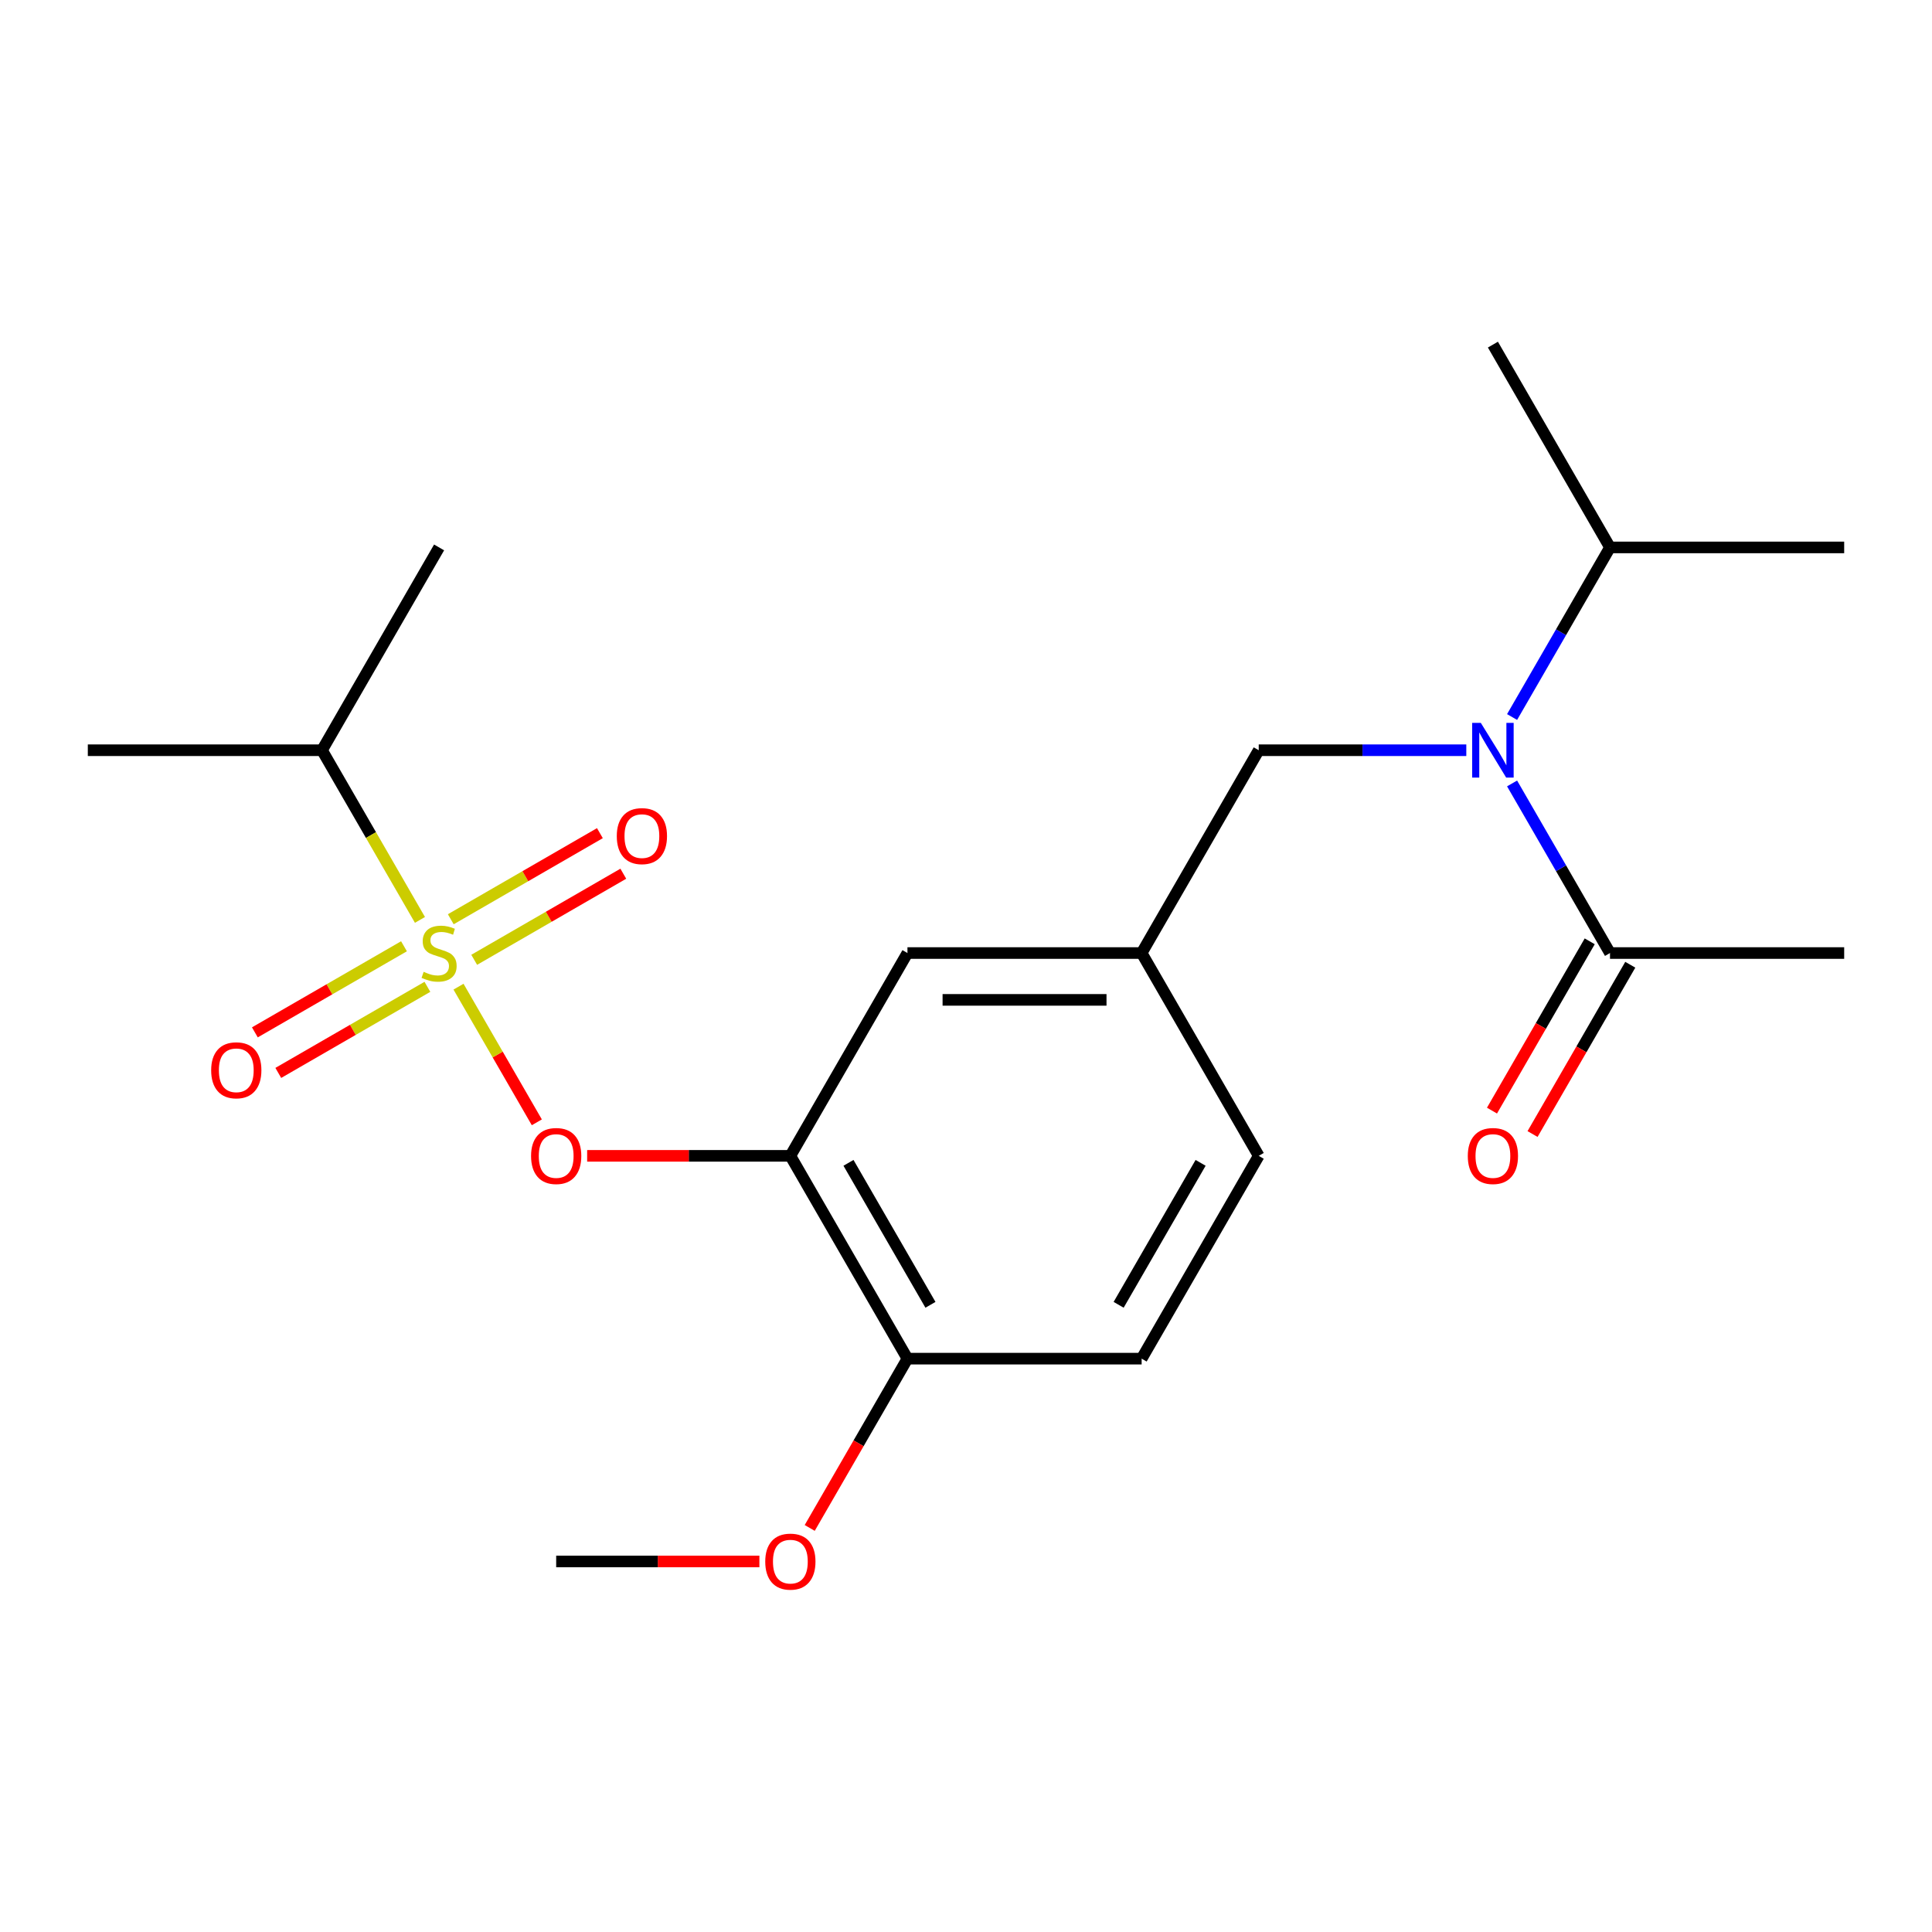 <?xml version='1.0' encoding='iso-8859-1'?>
<svg version='1.1' baseProfile='full'
              xmlns='http://www.w3.org/2000/svg'
                      xmlns:rdkit='http://www.rdkit.org/xml'
                      xmlns:xlink='http://www.w3.org/1999/xlink'
                  xml:space='preserve'
width='1000px' height='1000px' viewBox='0 0 1000 1000'>
<!-- END OF HEADER -->
<rect style='opacity:1.0;fill:#FFFFFF;stroke:none' width='1000' height='1000' x='0' y='0'> </rect>
<path class='bond-0' d='M 822.836,487.23 L 797.542,531.042' style='fill:none;fill-rule:evenodd;stroke:#000000;stroke-width:6px;stroke-linecap:butt;stroke-linejoin:miter;stroke-opacity:1' />
<path class='bond-0' d='M 797.542,531.042 L 772.247,574.853' style='fill:none;fill-rule:evenodd;stroke:#FF0000;stroke-width:6px;stroke-linecap:butt;stroke-linejoin:miter;stroke-opacity:1' />
<path class='bond-0' d='M 843.831,499.352 L 818.536,543.163' style='fill:none;fill-rule:evenodd;stroke:#000000;stroke-width:6px;stroke-linecap:butt;stroke-linejoin:miter;stroke-opacity:1' />
<path class='bond-0' d='M 818.536,543.163 L 793.242,586.974' style='fill:none;fill-rule:evenodd;stroke:#FF0000;stroke-width:6px;stroke-linecap:butt;stroke-linejoin:miter;stroke-opacity:1' />
<path class='bond-1' d='M 833.333,493.291 L 954.545,493.291' style='fill:none;fill-rule:evenodd;stroke:#000000;stroke-width:6px;stroke-linecap:butt;stroke-linejoin:miter;stroke-opacity:1' />
<path class='bond-2' d='M 833.333,493.291 L 807.993,449.4' style='fill:none;fill-rule:evenodd;stroke:#000000;stroke-width:6px;stroke-linecap:butt;stroke-linejoin:miter;stroke-opacity:1' />
<path class='bond-2' d='M 807.993,449.4 L 782.652,405.508' style='fill:none;fill-rule:evenodd;stroke:#0000FF;stroke-width:6px;stroke-linecap:butt;stroke-linejoin:miter;stroke-opacity:1' />
<path class='bond-3' d='M 651.515,388.318 L 590.909,493.291' style='fill:none;fill-rule:evenodd;stroke:#000000;stroke-width:6px;stroke-linecap:butt;stroke-linejoin:miter;stroke-opacity:1' />
<path class='bond-4' d='M 651.515,388.318 L 705.236,388.318' style='fill:none;fill-rule:evenodd;stroke:#000000;stroke-width:6px;stroke-linecap:butt;stroke-linejoin:miter;stroke-opacity:1' />
<path class='bond-4' d='M 705.236,388.318 L 758.957,388.318' style='fill:none;fill-rule:evenodd;stroke:#0000FF;stroke-width:6px;stroke-linecap:butt;stroke-linejoin:miter;stroke-opacity:1' />
<path class='bond-5' d='M 782.652,371.128 L 807.993,327.237' style='fill:none;fill-rule:evenodd;stroke:#0000FF;stroke-width:6px;stroke-linecap:butt;stroke-linejoin:miter;stroke-opacity:1' />
<path class='bond-5' d='M 807.993,327.237 L 833.333,283.345' style='fill:none;fill-rule:evenodd;stroke:#000000;stroke-width:6px;stroke-linecap:butt;stroke-linejoin:miter;stroke-opacity:1' />
<path class='bond-6' d='M 833.333,283.345 L 954.545,283.345' style='fill:none;fill-rule:evenodd;stroke:#000000;stroke-width:6px;stroke-linecap:butt;stroke-linejoin:miter;stroke-opacity:1' />
<path class='bond-7' d='M 833.333,283.345 L 772.727,178.373' style='fill:none;fill-rule:evenodd;stroke:#000000;stroke-width:6px;stroke-linecap:butt;stroke-linejoin:miter;stroke-opacity:1' />
<path class='bond-8' d='M 651.515,598.264 L 590.909,703.236' style='fill:none;fill-rule:evenodd;stroke:#000000;stroke-width:6px;stroke-linecap:butt;stroke-linejoin:miter;stroke-opacity:1' />
<path class='bond-8' d='M 621.43,601.888 L 579.005,675.369' style='fill:none;fill-rule:evenodd;stroke:#000000;stroke-width:6px;stroke-linecap:butt;stroke-linejoin:miter;stroke-opacity:1' />
<path class='bond-9' d='M 651.515,598.264 L 590.909,493.291' style='fill:none;fill-rule:evenodd;stroke:#000000;stroke-width:6px;stroke-linecap:butt;stroke-linejoin:miter;stroke-opacity:1' />
<path class='bond-10' d='M 590.909,703.236 L 469.697,703.236' style='fill:none;fill-rule:evenodd;stroke:#000000;stroke-width:6px;stroke-linecap:butt;stroke-linejoin:miter;stroke-opacity:1' />
<path class='bond-11' d='M 469.697,703.236 L 409.091,598.264' style='fill:none;fill-rule:evenodd;stroke:#000000;stroke-width:6px;stroke-linecap:butt;stroke-linejoin:miter;stroke-opacity:1' />
<path class='bond-11' d='M 481.601,675.369 L 439.176,601.888' style='fill:none;fill-rule:evenodd;stroke:#000000;stroke-width:6px;stroke-linecap:butt;stroke-linejoin:miter;stroke-opacity:1' />
<path class='bond-12' d='M 469.697,703.236 L 444.403,747.048' style='fill:none;fill-rule:evenodd;stroke:#000000;stroke-width:6px;stroke-linecap:butt;stroke-linejoin:miter;stroke-opacity:1' />
<path class='bond-12' d='M 444.403,747.048 L 419.108,790.859' style='fill:none;fill-rule:evenodd;stroke:#FF0000;stroke-width:6px;stroke-linecap:butt;stroke-linejoin:miter;stroke-opacity:1' />
<path class='bond-13' d='M 409.091,598.264 L 469.697,493.291' style='fill:none;fill-rule:evenodd;stroke:#000000;stroke-width:6px;stroke-linecap:butt;stroke-linejoin:miter;stroke-opacity:1' />
<path class='bond-14' d='M 409.091,598.264 L 356.5,598.264' style='fill:none;fill-rule:evenodd;stroke:#000000;stroke-width:6px;stroke-linecap:butt;stroke-linejoin:miter;stroke-opacity:1' />
<path class='bond-14' d='M 356.5,598.264 L 303.909,598.264' style='fill:none;fill-rule:evenodd;stroke:#FF0000;stroke-width:6px;stroke-linecap:butt;stroke-linejoin:miter;stroke-opacity:1' />
<path class='bond-15' d='M 469.697,493.291 L 590.909,493.291' style='fill:none;fill-rule:evenodd;stroke:#000000;stroke-width:6px;stroke-linecap:butt;stroke-linejoin:miter;stroke-opacity:1' />
<path class='bond-15' d='M 487.879,517.533 L 572.727,517.533' style='fill:none;fill-rule:evenodd;stroke:#000000;stroke-width:6px;stroke-linecap:butt;stroke-linejoin:miter;stroke-opacity:1' />
<path class='bond-16' d='M 166.667,388.318 L 227.273,283.345' style='fill:none;fill-rule:evenodd;stroke:#000000;stroke-width:6px;stroke-linecap:butt;stroke-linejoin:miter;stroke-opacity:1' />
<path class='bond-17' d='M 166.667,388.318 L 45.455,388.318' style='fill:none;fill-rule:evenodd;stroke:#000000;stroke-width:6px;stroke-linecap:butt;stroke-linejoin:miter;stroke-opacity:1' />
<path class='bond-18' d='M 166.667,388.318 L 192.019,432.229' style='fill:none;fill-rule:evenodd;stroke:#000000;stroke-width:6px;stroke-linecap:butt;stroke-linejoin:miter;stroke-opacity:1' />
<path class='bond-18' d='M 192.019,432.229 L 217.371,476.141' style='fill:none;fill-rule:evenodd;stroke:#CCCC00;stroke-width:6px;stroke-linecap:butt;stroke-linejoin:miter;stroke-opacity:1' />
<path class='bond-19' d='M 277.862,580.913 L 257.593,545.807' style='fill:none;fill-rule:evenodd;stroke:#FF0000;stroke-width:6px;stroke-linecap:butt;stroke-linejoin:miter;stroke-opacity:1' />
<path class='bond-19' d='M 257.593,545.807 L 237.324,510.7' style='fill:none;fill-rule:evenodd;stroke:#CCCC00;stroke-width:6px;stroke-linecap:butt;stroke-linejoin:miter;stroke-opacity:1' />
<path class='bond-20' d='M 245.444,496.796 L 284.035,474.516' style='fill:none;fill-rule:evenodd;stroke:#CCCC00;stroke-width:6px;stroke-linecap:butt;stroke-linejoin:miter;stroke-opacity:1' />
<path class='bond-20' d='M 284.035,474.516 L 322.625,452.235' style='fill:none;fill-rule:evenodd;stroke:#FF0000;stroke-width:6px;stroke-linecap:butt;stroke-linejoin:miter;stroke-opacity:1' />
<path class='bond-20' d='M 233.322,475.802 L 271.913,453.521' style='fill:none;fill-rule:evenodd;stroke:#CCCC00;stroke-width:6px;stroke-linecap:butt;stroke-linejoin:miter;stroke-opacity:1' />
<path class='bond-20' d='M 271.913,453.521 L 310.504,431.241' style='fill:none;fill-rule:evenodd;stroke:#FF0000;stroke-width:6px;stroke-linecap:butt;stroke-linejoin:miter;stroke-opacity:1' />
<path class='bond-21' d='M 209.102,489.786 L 170.511,512.066' style='fill:none;fill-rule:evenodd;stroke:#CCCC00;stroke-width:6px;stroke-linecap:butt;stroke-linejoin:miter;stroke-opacity:1' />
<path class='bond-21' d='M 170.511,512.066 L 131.92,534.346' style='fill:none;fill-rule:evenodd;stroke:#FF0000;stroke-width:6px;stroke-linecap:butt;stroke-linejoin:miter;stroke-opacity:1' />
<path class='bond-21' d='M 221.223,510.78 L 182.632,533.061' style='fill:none;fill-rule:evenodd;stroke:#CCCC00;stroke-width:6px;stroke-linecap:butt;stroke-linejoin:miter;stroke-opacity:1' />
<path class='bond-21' d='M 182.632,533.061 L 144.041,555.341' style='fill:none;fill-rule:evenodd;stroke:#FF0000;stroke-width:6px;stroke-linecap:butt;stroke-linejoin:miter;stroke-opacity:1' />
<path class='bond-22' d='M 393.061,808.209 L 340.47,808.209' style='fill:none;fill-rule:evenodd;stroke:#FF0000;stroke-width:6px;stroke-linecap:butt;stroke-linejoin:miter;stroke-opacity:1' />
<path class='bond-22' d='M 340.47,808.209 L 287.879,808.209' style='fill:none;fill-rule:evenodd;stroke:#000000;stroke-width:6px;stroke-linecap:butt;stroke-linejoin:miter;stroke-opacity:1' />
<path  class='atom-2' d='M 766.467 374.158
L 775.747 389.158
Q 776.667 390.638, 778.147 393.318
Q 779.627 395.998, 779.707 396.158
L 779.707 374.158
L 783.467 374.158
L 783.467 402.478
L 779.587 402.478
L 769.627 386.078
Q 768.467 384.158, 767.227 381.958
Q 766.027 379.758, 765.667 379.078
L 765.667 402.478
L 761.987 402.478
L 761.987 374.158
L 766.467 374.158
' fill='#0000FF'/>
<path  class='atom-3' d='M 759.727 598.344
Q 759.727 591.544, 763.087 587.744
Q 766.447 583.944, 772.727 583.944
Q 779.007 583.944, 782.367 587.744
Q 785.727 591.544, 785.727 598.344
Q 785.727 605.224, 782.327 609.144
Q 778.927 613.024, 772.727 613.024
Q 766.487 613.024, 763.087 609.144
Q 759.727 605.264, 759.727 598.344
M 772.727 609.824
Q 777.047 609.824, 779.367 606.944
Q 781.727 604.024, 781.727 598.344
Q 781.727 592.784, 779.367 589.984
Q 777.047 587.144, 772.727 587.144
Q 768.407 587.144, 766.047 589.944
Q 763.727 592.744, 763.727 598.344
Q 763.727 604.064, 766.047 606.944
Q 768.407 609.824, 772.727 609.824
' fill='#FF0000'/>
<path  class='atom-16' d='M 274.879 598.344
Q 274.879 591.544, 278.239 587.744
Q 281.599 583.944, 287.879 583.944
Q 294.159 583.944, 297.519 587.744
Q 300.879 591.544, 300.879 598.344
Q 300.879 605.224, 297.479 609.144
Q 294.079 613.024, 287.879 613.024
Q 281.639 613.024, 278.239 609.144
Q 274.879 605.264, 274.879 598.344
M 287.879 609.824
Q 292.199 609.824, 294.519 606.944
Q 296.879 604.024, 296.879 598.344
Q 296.879 592.784, 294.519 589.984
Q 292.199 587.144, 287.879 587.144
Q 283.559 587.144, 281.199 589.944
Q 278.879 592.744, 278.879 598.344
Q 278.879 604.064, 281.199 606.944
Q 283.559 609.824, 287.879 609.824
' fill='#FF0000'/>
<path  class='atom-17' d='M 219.273 503.011
Q 219.593 503.131, 220.913 503.691
Q 222.233 504.251, 223.673 504.611
Q 225.153 504.931, 226.593 504.931
Q 229.273 504.931, 230.833 503.651
Q 232.393 502.331, 232.393 500.051
Q 232.393 498.491, 231.593 497.531
Q 230.833 496.571, 229.633 496.051
Q 228.433 495.531, 226.433 494.931
Q 223.913 494.171, 222.393 493.451
Q 220.913 492.731, 219.833 491.211
Q 218.793 489.691, 218.793 487.131
Q 218.793 483.571, 221.193 481.371
Q 223.633 479.171, 228.433 479.171
Q 231.713 479.171, 235.433 480.731
L 234.513 483.811
Q 231.113 482.411, 228.553 482.411
Q 225.793 482.411, 224.273 483.571
Q 222.753 484.691, 222.793 486.651
Q 222.793 488.171, 223.553 489.091
Q 224.353 490.011, 225.473 490.531
Q 226.633 491.051, 228.553 491.651
Q 231.113 492.451, 232.633 493.251
Q 234.153 494.051, 235.233 495.691
Q 236.353 497.291, 236.353 500.051
Q 236.353 503.971, 233.713 506.091
Q 231.113 508.171, 226.753 508.171
Q 224.233 508.171, 222.313 507.611
Q 220.433 507.091, 218.193 506.171
L 219.273 503.011
' fill='#CCCC00'/>
<path  class='atom-18' d='M 319.246 432.765
Q 319.246 425.965, 322.606 422.165
Q 325.966 418.365, 332.246 418.365
Q 338.526 418.365, 341.886 422.165
Q 345.246 425.965, 345.246 432.765
Q 345.246 439.645, 341.846 443.565
Q 338.446 447.445, 332.246 447.445
Q 326.006 447.445, 322.606 443.565
Q 319.246 439.685, 319.246 432.765
M 332.246 444.245
Q 336.566 444.245, 338.886 441.365
Q 341.246 438.445, 341.246 432.765
Q 341.246 427.205, 338.886 424.405
Q 336.566 421.565, 332.246 421.565
Q 327.926 421.565, 325.566 424.365
Q 323.246 427.165, 323.246 432.765
Q 323.246 438.485, 325.566 441.365
Q 327.926 444.245, 332.246 444.245
' fill='#FF0000'/>
<path  class='atom-19' d='M 109.3 553.977
Q 109.3 547.177, 112.66 543.377
Q 116.02 539.577, 122.3 539.577
Q 128.58 539.577, 131.94 543.377
Q 135.3 547.177, 135.3 553.977
Q 135.3 560.857, 131.9 564.777
Q 128.5 568.657, 122.3 568.657
Q 116.06 568.657, 112.66 564.777
Q 109.3 560.897, 109.3 553.977
M 122.3 565.457
Q 126.62 565.457, 128.94 562.577
Q 131.3 559.657, 131.3 553.977
Q 131.3 548.417, 128.94 545.617
Q 126.62 542.777, 122.3 542.777
Q 117.98 542.777, 115.62 545.577
Q 113.3 548.377, 113.3 553.977
Q 113.3 559.697, 115.62 562.577
Q 117.98 565.457, 122.3 565.457
' fill='#FF0000'/>
<path  class='atom-20' d='M 396.091 808.289
Q 396.091 801.489, 399.451 797.689
Q 402.811 793.889, 409.091 793.889
Q 415.371 793.889, 418.731 797.689
Q 422.091 801.489, 422.091 808.289
Q 422.091 815.169, 418.691 819.089
Q 415.291 822.969, 409.091 822.969
Q 402.851 822.969, 399.451 819.089
Q 396.091 815.209, 396.091 808.289
M 409.091 819.769
Q 413.411 819.769, 415.731 816.889
Q 418.091 813.969, 418.091 808.289
Q 418.091 802.729, 415.731 799.929
Q 413.411 797.089, 409.091 797.089
Q 404.771 797.089, 402.411 799.889
Q 400.091 802.689, 400.091 808.289
Q 400.091 814.009, 402.411 816.889
Q 404.771 819.769, 409.091 819.769
' fill='#FF0000'/>
</svg>

